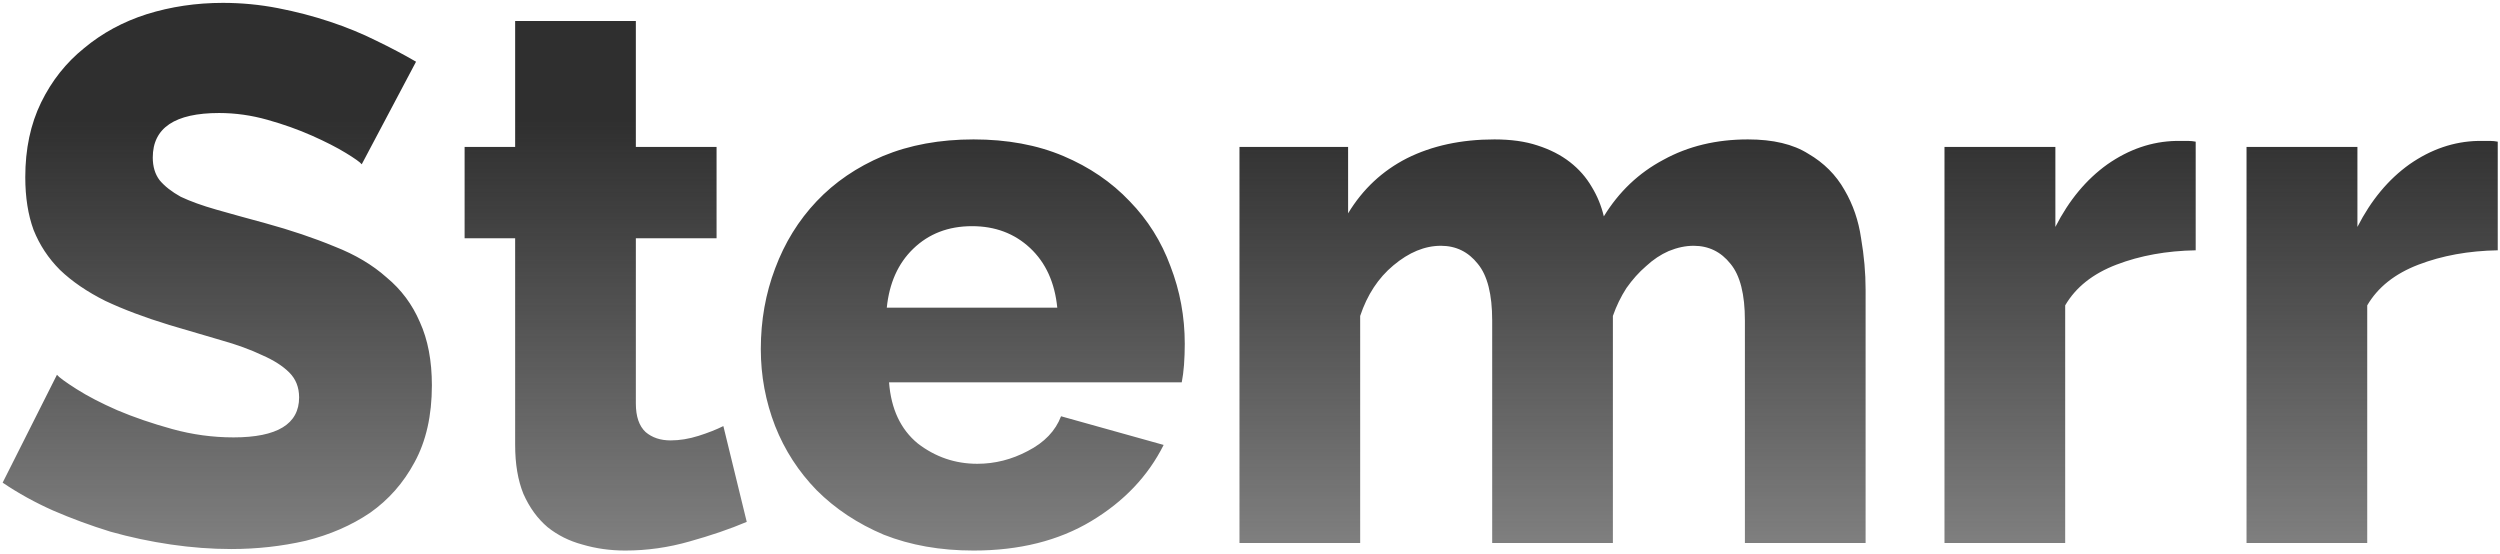 <svg width="686" height="152" viewBox="0 0 686 152" fill="none" xmlns="http://www.w3.org/2000/svg">
<path d="M99.258 45.086C98.844 44.534 97.395 43.499 94.911 41.981C92.427 40.463 89.322 38.876 85.596 37.22C81.87 35.564 77.799 34.115 73.383 32.873C68.967 31.631 64.551 31.01 60.135 31.01C47.991 31.01 41.919 35.081 41.919 43.223C41.919 45.707 42.54 47.777 43.782 49.433C45.162 51.089 47.094 52.607 49.578 53.987C52.2 55.229 55.443 56.402 59.307 57.506C63.171 58.61 67.656 59.852 72.762 61.232C79.8 63.164 86.148 65.303 91.806 67.649C97.464 69.857 102.225 72.686 106.089 76.136C110.091 79.448 113.127 83.519 115.197 88.349C117.405 93.179 118.509 98.975 118.509 105.737C118.509 114.017 116.922 121.055 113.748 126.851C110.712 132.509 106.641 137.132 101.535 140.72C96.429 144.17 90.564 146.723 83.94 148.379C77.316 149.897 70.485 150.656 63.447 150.656C58.065 150.656 52.545 150.242 46.887 149.414C41.229 148.586 35.709 147.413 30.327 145.895C24.945 144.239 19.701 142.307 14.595 140.099C9.627 137.891 5.004 135.338 0.726 132.44L15.63 102.839C16.182 103.529 17.976 104.84 21.012 106.772C24.048 108.704 27.774 110.636 32.19 112.568C36.744 114.5 41.781 116.225 47.301 117.743C52.821 119.261 58.41 120.02 64.068 120.02C76.074 120.02 82.077 116.363 82.077 109.049C82.077 106.289 81.18 104.012 79.386 102.218C77.592 100.424 75.108 98.837 71.934 97.457C68.76 95.939 64.965 94.559 60.549 93.317C56.271 92.075 51.579 90.695 46.473 89.177C39.711 87.107 33.846 84.899 28.878 82.553C23.91 80.069 19.77 77.24 16.458 74.066C13.284 70.892 10.869 67.235 9.213 63.095C7.695 58.955 6.936 54.125 6.936 48.605C6.936 40.877 8.385 34.046 11.283 28.112C14.181 22.178 18.114 17.21 23.082 13.208C28.05 9.068 33.777 5.963 40.263 3.893C46.887 1.823 53.856 0.788 61.17 0.788C66.276 0.788 71.313 1.271 76.281 2.237C81.249 3.203 86.01 4.445 90.564 5.963C95.118 7.481 99.327 9.206 103.191 11.138C107.193 13.07 110.85 15.002 114.162 16.934L99.258 45.086ZM204.906 143.204C200.352 145.136 195.108 146.93 189.174 148.586C183.378 150.242 177.513 151.07 171.579 151.07C167.439 151.07 163.506 150.518 159.78 149.414C156.192 148.448 153.018 146.861 150.258 144.653C147.498 142.307 145.29 139.271 143.634 135.545C142.116 131.819 141.357 127.334 141.357 122.09V65.372H127.488V40.325H141.357V5.756H174.477V40.325H196.626V65.372H174.477V110.705C174.477 114.293 175.374 116.915 177.168 118.571C178.962 120.089 181.239 120.848 183.999 120.848C186.483 120.848 189.036 120.434 191.658 119.606C194.28 118.778 196.557 117.881 198.489 116.915L204.906 143.204ZM267.14 151.07C258.032 151.07 249.821 149.621 242.507 146.723C235.331 143.687 229.19 139.616 224.084 134.51C219.116 129.404 215.321 123.539 212.699 116.915C210.077 110.153 208.766 103.115 208.766 95.801C208.766 87.935 210.077 80.552 212.699 73.652C215.321 66.614 219.116 60.473 224.084 55.229C229.052 49.985 235.124 45.845 242.3 42.809C249.614 39.773 257.894 38.255 267.14 38.255C276.386 38.255 284.597 39.773 291.773 42.809C298.949 45.845 305.021 49.985 309.989 55.229C314.957 60.335 318.683 66.269 321.167 73.031C323.789 79.793 325.1 86.9 325.1 94.352C325.1 96.284 325.031 98.216 324.893 100.148C324.755 101.942 324.548 103.529 324.272 104.909H243.956C244.508 112.223 247.13 117.812 251.822 121.676C256.652 125.402 262.103 127.265 268.175 127.265C273.005 127.265 277.628 126.092 282.044 123.746C286.598 121.4 289.634 118.226 291.152 114.224L319.304 122.09C315.026 130.646 308.402 137.615 299.432 142.997C290.462 148.379 279.698 151.07 267.14 151.07ZM290.117 84.416C289.427 77.516 286.943 72.065 282.665 68.063C278.387 64.061 273.074 62.06 266.726 62.06C260.24 62.06 254.858 64.13 250.58 68.27C246.44 72.272 244.025 77.654 243.335 84.416H290.117ZM511.921 149H478.801V87.935C478.801 80.759 477.49 75.584 474.868 72.41C472.246 69.098 468.865 67.442 464.725 67.442C462.517 67.442 460.24 67.925 457.894 68.891C455.686 69.857 453.616 71.237 451.684 73.031C449.752 74.687 447.958 76.688 446.302 79.034C444.784 81.38 443.542 83.933 442.576 86.693V149H409.456V87.935C409.456 80.759 408.145 75.584 405.523 72.41C402.901 69.098 399.52 67.442 395.38 67.442C390.964 67.442 386.617 69.236 382.339 72.824C378.199 76.274 375.163 80.897 373.231 86.693V149H340.111V40.325H369.919V58.541C373.921 51.917 379.303 46.88 386.065 43.43C392.965 39.98 400.969 38.255 410.077 38.255C414.631 38.255 418.564 38.807 421.876 39.911C425.326 41.015 428.293 42.533 430.777 44.465C433.261 46.397 435.262 48.674 436.78 51.296C438.298 53.78 439.402 56.471 440.092 59.369C444.232 52.607 449.683 47.432 456.445 43.844C463.207 40.118 470.935 38.255 479.629 38.255C486.529 38.255 492.049 39.566 496.189 42.188C500.467 44.672 503.779 47.984 506.125 52.124C508.471 56.126 509.989 60.542 510.679 65.372C511.507 70.202 511.921 74.894 511.921 79.448V149ZM602.498 68.684C594.494 68.822 587.249 70.133 580.763 72.617C574.277 75.101 569.585 78.827 566.687 83.795V149H533.567V40.325H563.996V62.267C567.722 54.953 572.483 49.226 578.279 45.086C584.213 40.946 590.492 38.807 597.116 38.669C598.634 38.669 599.738 38.669 600.428 38.669C601.118 38.669 601.808 38.738 602.498 38.876V68.684ZM685.379 68.684C677.375 68.822 670.13 70.133 663.644 72.617C657.158 75.101 652.466 78.827 649.568 83.795V149H616.448V40.325H646.877V62.267C650.603 54.953 655.364 49.226 661.16 45.086C667.094 40.946 673.373 38.807 679.997 38.669C681.515 38.669 682.619 38.669 683.309 38.669C683.999 38.669 684.689 38.738 685.379 38.876V68.684Z" fill="url(#paint0_linear_1_2)"/>
<defs>
<linearGradient id="paint0_linear_1_2" x1="342.5" y1="33" x2="342.5" y2="307.935" gradientUnits="userSpaceOnUse">
<stop stop-color="#2F2F2F"/>
<stop offset="1" stop-color="#0F0F0F" stop-opacity="0"/>
</linearGradient>
</defs>
</svg>
